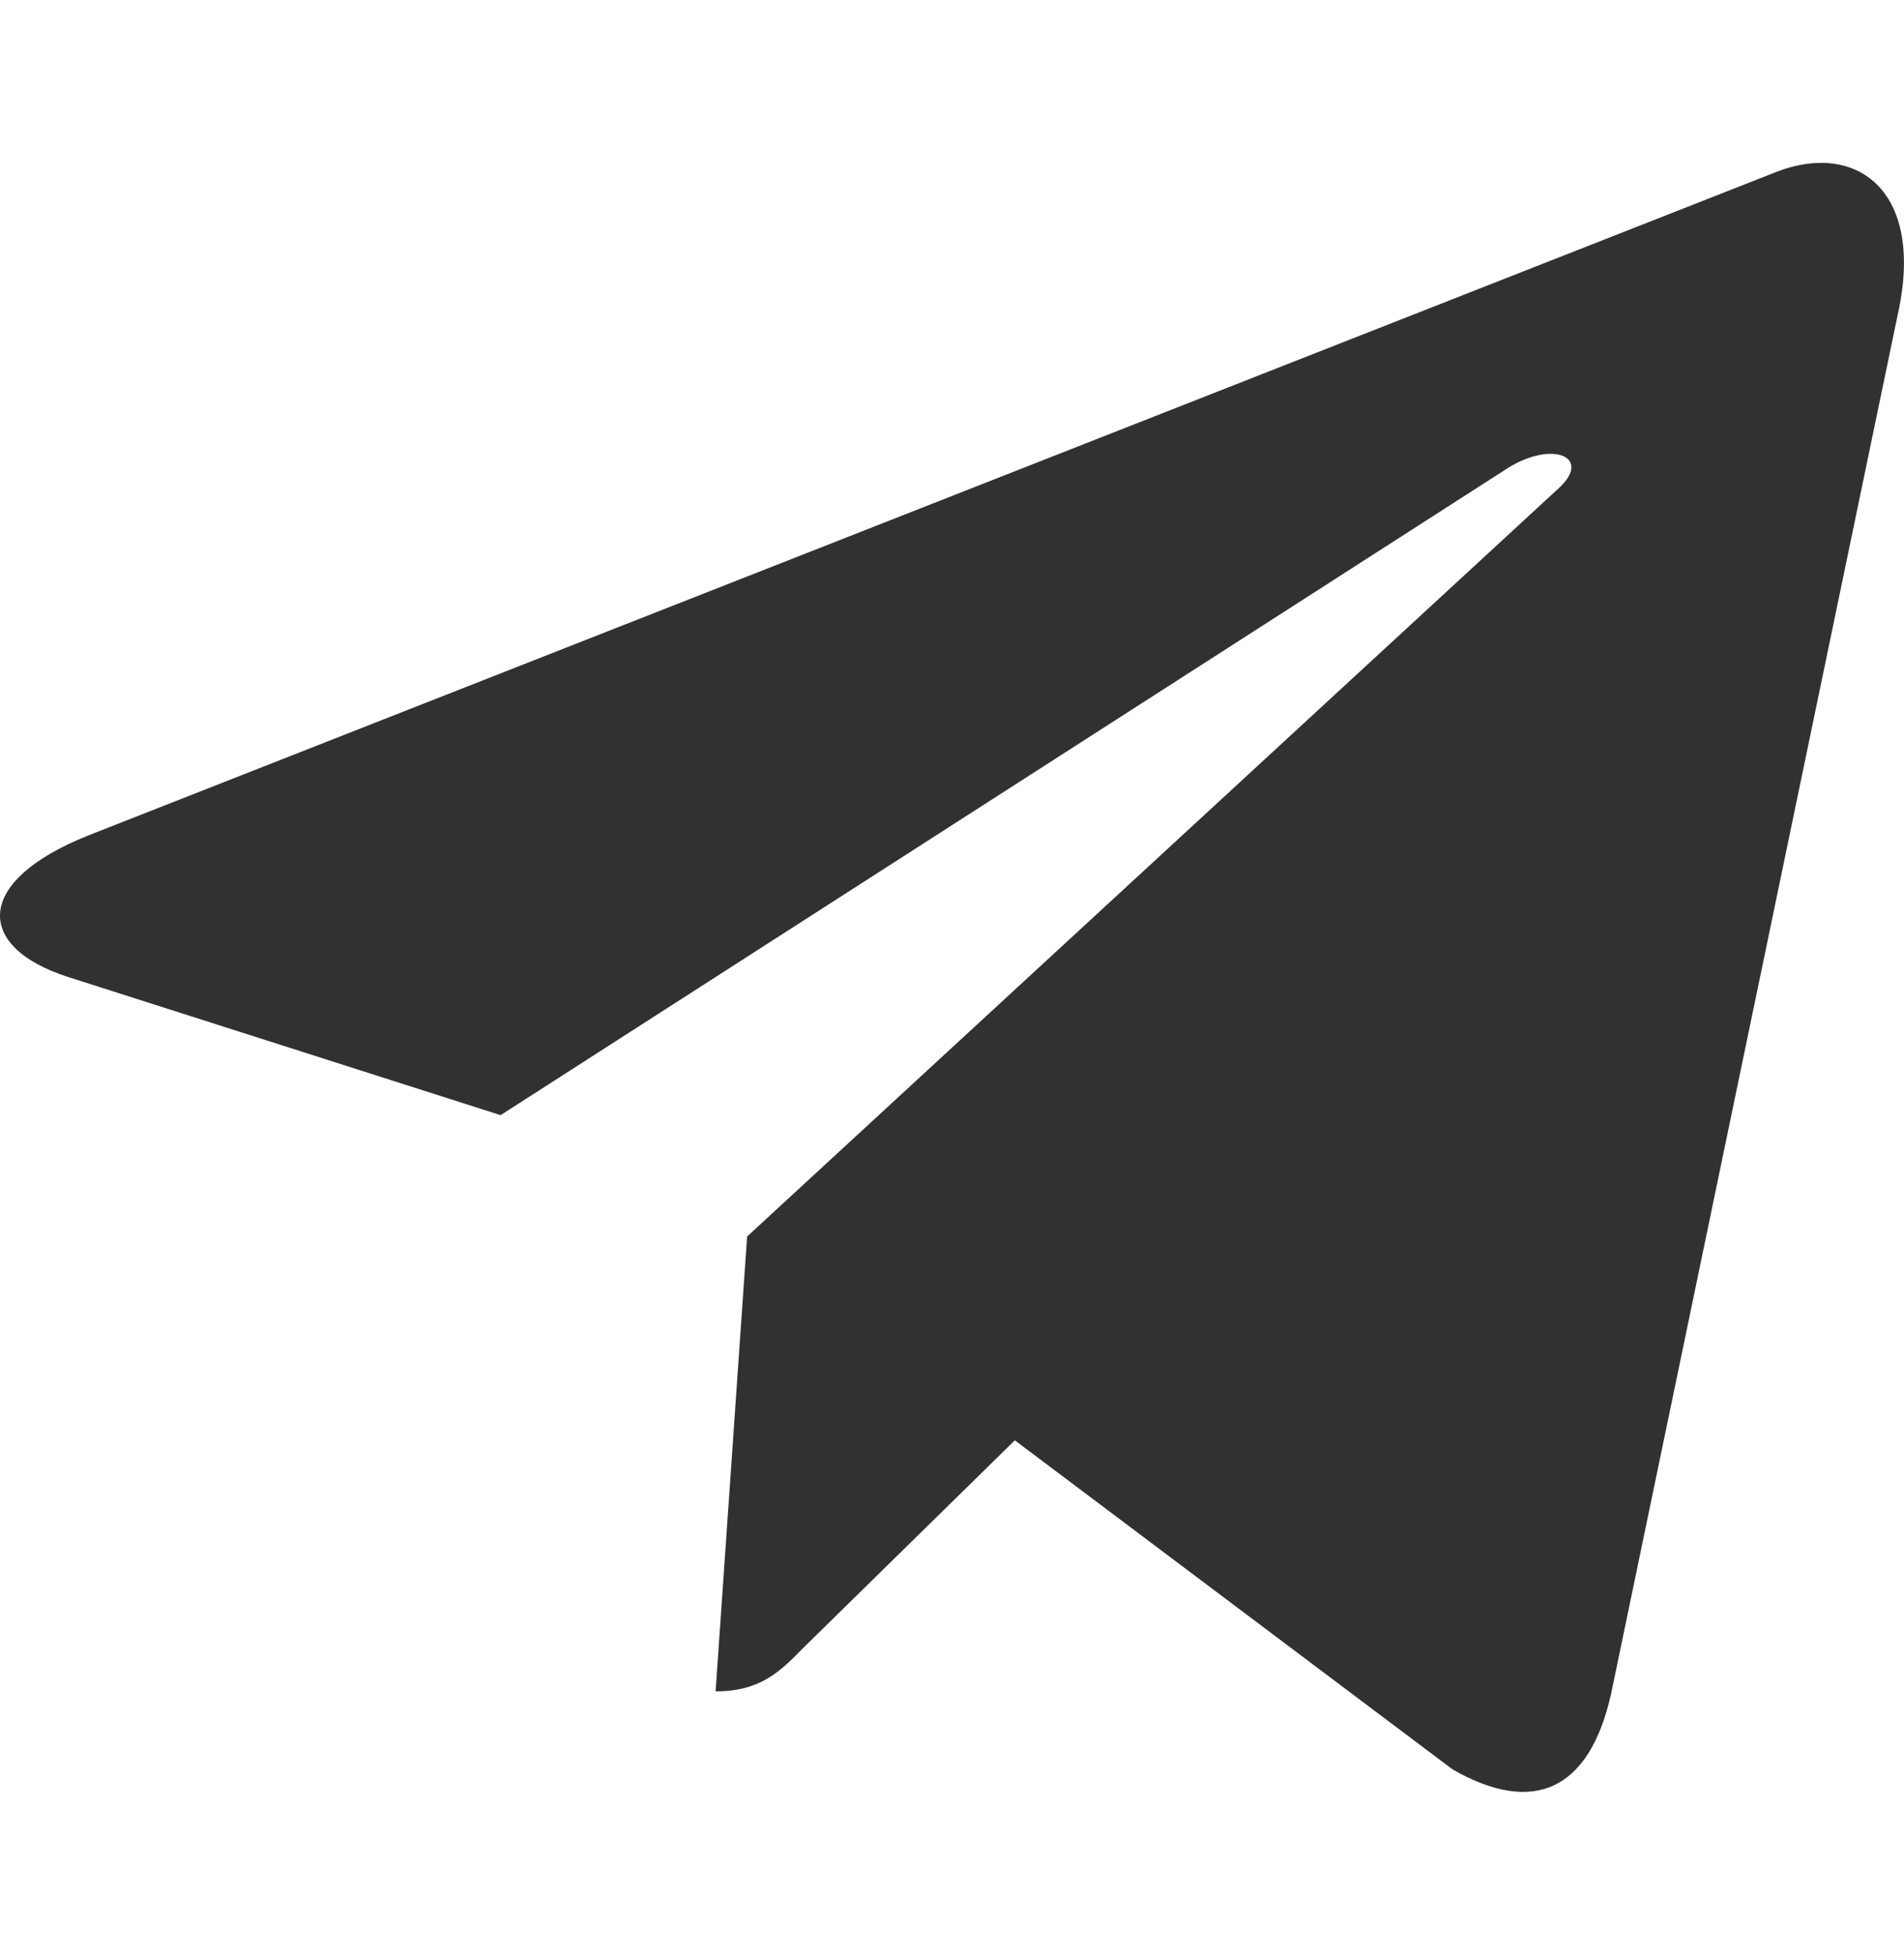 <?xml version="1.0" encoding="UTF-8"?> <svg xmlns="http://www.w3.org/2000/svg" width="38" height="39" viewBox="0 0 38 39" fill="none"> <g clip-path="url(#clip0)"> <path d="M14.911 24.669L14.282 33.743C15.181 33.743 15.571 33.346 16.038 32.87L20.254 28.735L28.991 35.301C30.593 36.218 31.722 35.735 32.155 33.788L37.889 6.209L37.891 6.207C38.399 3.776 37.034 2.826 35.473 3.422L1.764 16.667C-0.536 17.584 -0.502 18.9 1.373 19.496L9.991 22.248L30.009 9.392C30.951 8.752 31.808 9.106 31.103 9.746L14.911 24.669Z" fill="#313131"></path> </g> <defs> <clipPath id="clip0"> <rect width="38" height="39" fill="white"></rect> </clipPath> </defs> </svg> 
